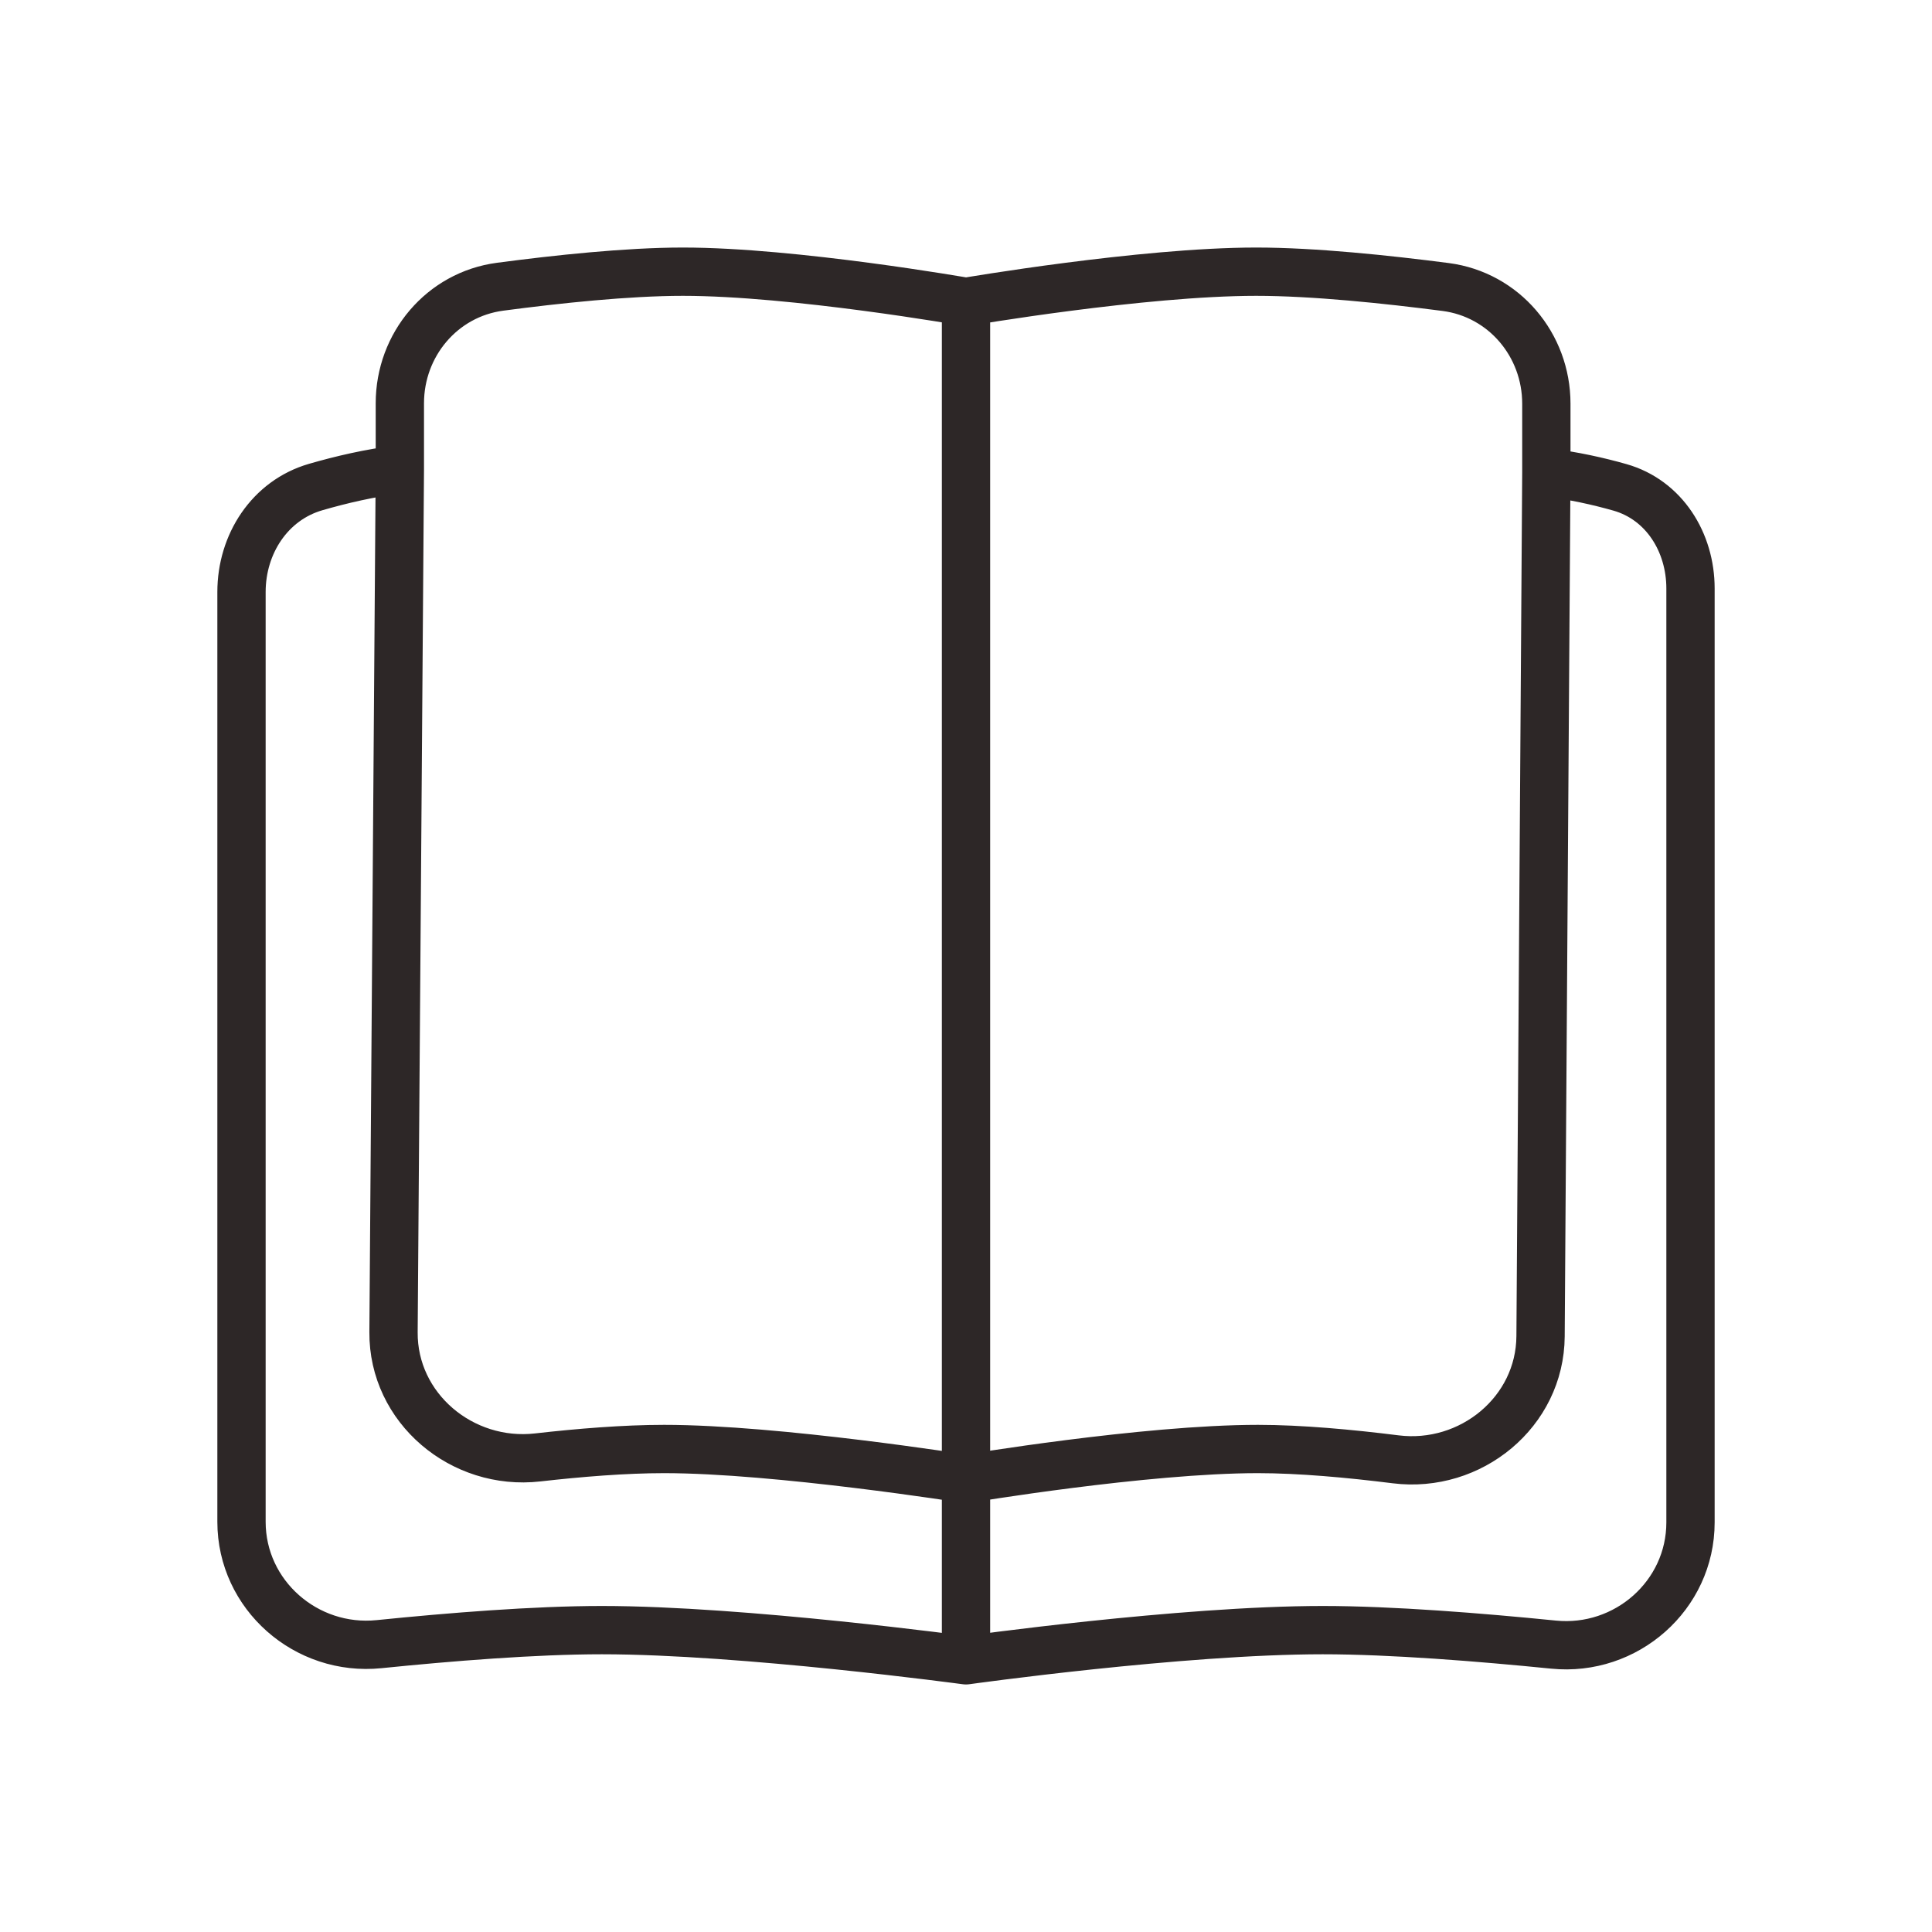 <?xml version="1.0" encoding="UTF-8"?> <svg xmlns="http://www.w3.org/2000/svg" width="80" height="80" viewBox="0 0 80 80" fill="none"><path d="M40 68.75C40 68.75 30.78 67.5 24.923 67.5C22.133 67.5 18.615 67.784 15.696 68.081C12.678 68.388 10 66.046 10 63.014V24.512C10 22.529 11.169 20.718 13.073 20.167C14.115 19.865 15.327 19.58 16.557 19.432M40 68.75C40 68.75 48.913 67.5 54.77 67.5C57.619 67.5 61.299 67.796 64.328 68.1C67.337 68.401 70 66.063 70 63.039V24.367C70 22.459 68.912 20.701 67.076 20.18C66.189 19.928 65.15 19.694 64.031 19.56M40 68.75V61.24M40 61.24C40 61.24 32.186 60 27.5 60C25.863 60 23.998 60.152 22.263 60.349C19.134 60.705 16.271 58.311 16.295 55.162L16.557 19.432M40 61.24C40 61.24 47.406 60 52.092 60C53.834 60 55.891 60.189 57.789 60.427C60.899 60.817 63.77 58.468 63.791 55.334L64.031 19.56M40 61.24V12.5M16.557 19.432V16.698C16.557 14.271 18.301 12.192 20.707 11.873C23.06 11.561 25.982 11.25 28.278 11.25C32.882 11.25 40 12.5 40 12.5M64.031 19.56V16.716C64.031 14.281 62.276 12.198 59.861 11.884C57.435 11.569 54.397 11.25 52.015 11.25C47.298 11.25 40 12.5 40 12.5" stroke="#2D2727" stroke-width="2" stroke-linecap="round" stroke-linejoin="round"></path></svg> 